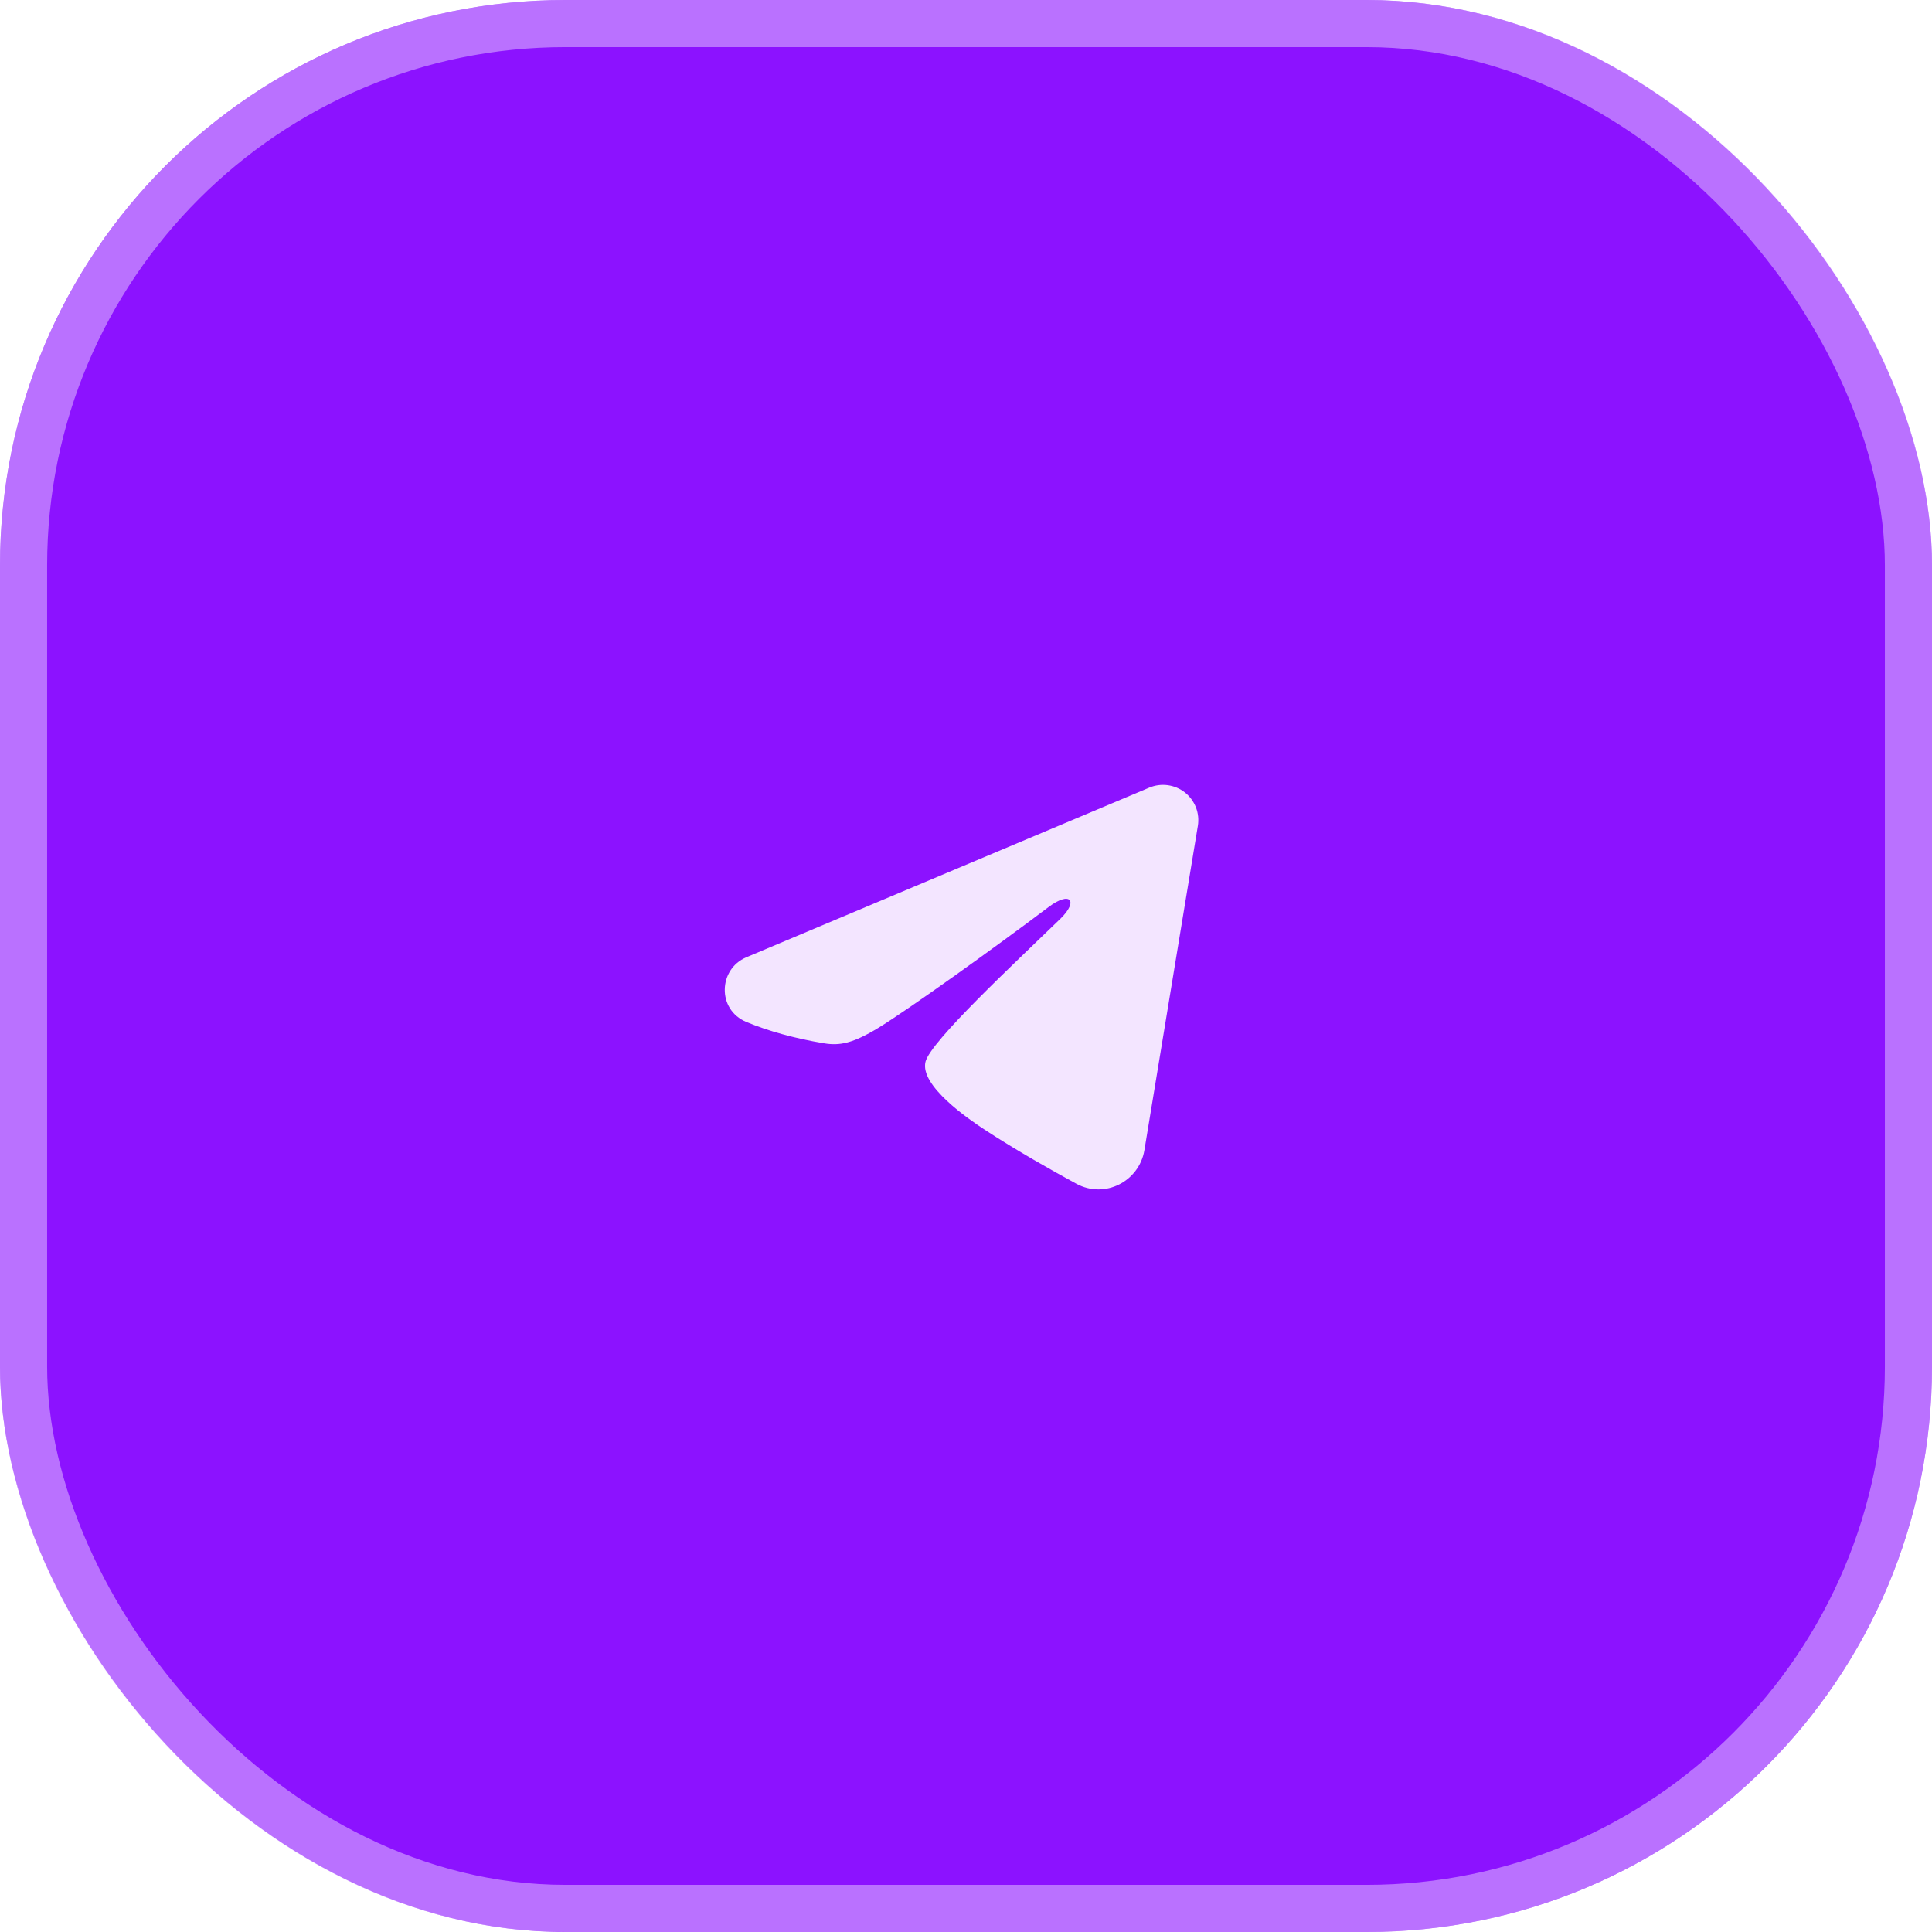 <?xml version="1.0" encoding="UTF-8"?> <svg xmlns="http://www.w3.org/2000/svg" width="41" height="41" viewBox="0 0 41 41" fill="none"><rect width="41" height="41" rx="12" fill="#8C12FF"></rect><rect x="0.5" y="0.5" width="40" height="40" rx="11.5" stroke="#F3E5FF" stroke-opacity="0.45"></rect><g clip-path="url(#clip0_163_2742)"><path fill-rule="evenodd" clip-rule="evenodd" d="M24.389 16.715C24.513 16.663 24.648 16.645 24.781 16.663C24.914 16.681 25.039 16.734 25.145 16.817C25.25 16.9 25.331 17.01 25.38 17.135C25.428 17.26 25.442 17.396 25.42 17.528L24.286 24.407C24.176 25.07 23.448 25.451 22.84 25.12C22.331 24.843 21.575 24.418 20.895 23.973C20.555 23.75 19.513 23.038 19.641 22.531C19.751 22.098 21.501 20.468 22.501 19.5C22.894 19.119 22.715 18.9 22.251 19.25C21.1 20.119 19.252 21.441 18.641 21.812C18.102 22.14 17.821 22.197 17.485 22.14C16.872 22.038 16.304 21.881 15.84 21.688C15.213 21.428 15.243 20.566 15.839 20.315L24.389 16.715Z" fill="#F3E5FF"></path></g><defs><clipPath id="clip0_163_2742"><rect width="12" height="12" fill="white" transform="translate(14.5 14.5)"></rect></clipPath></defs></svg> 